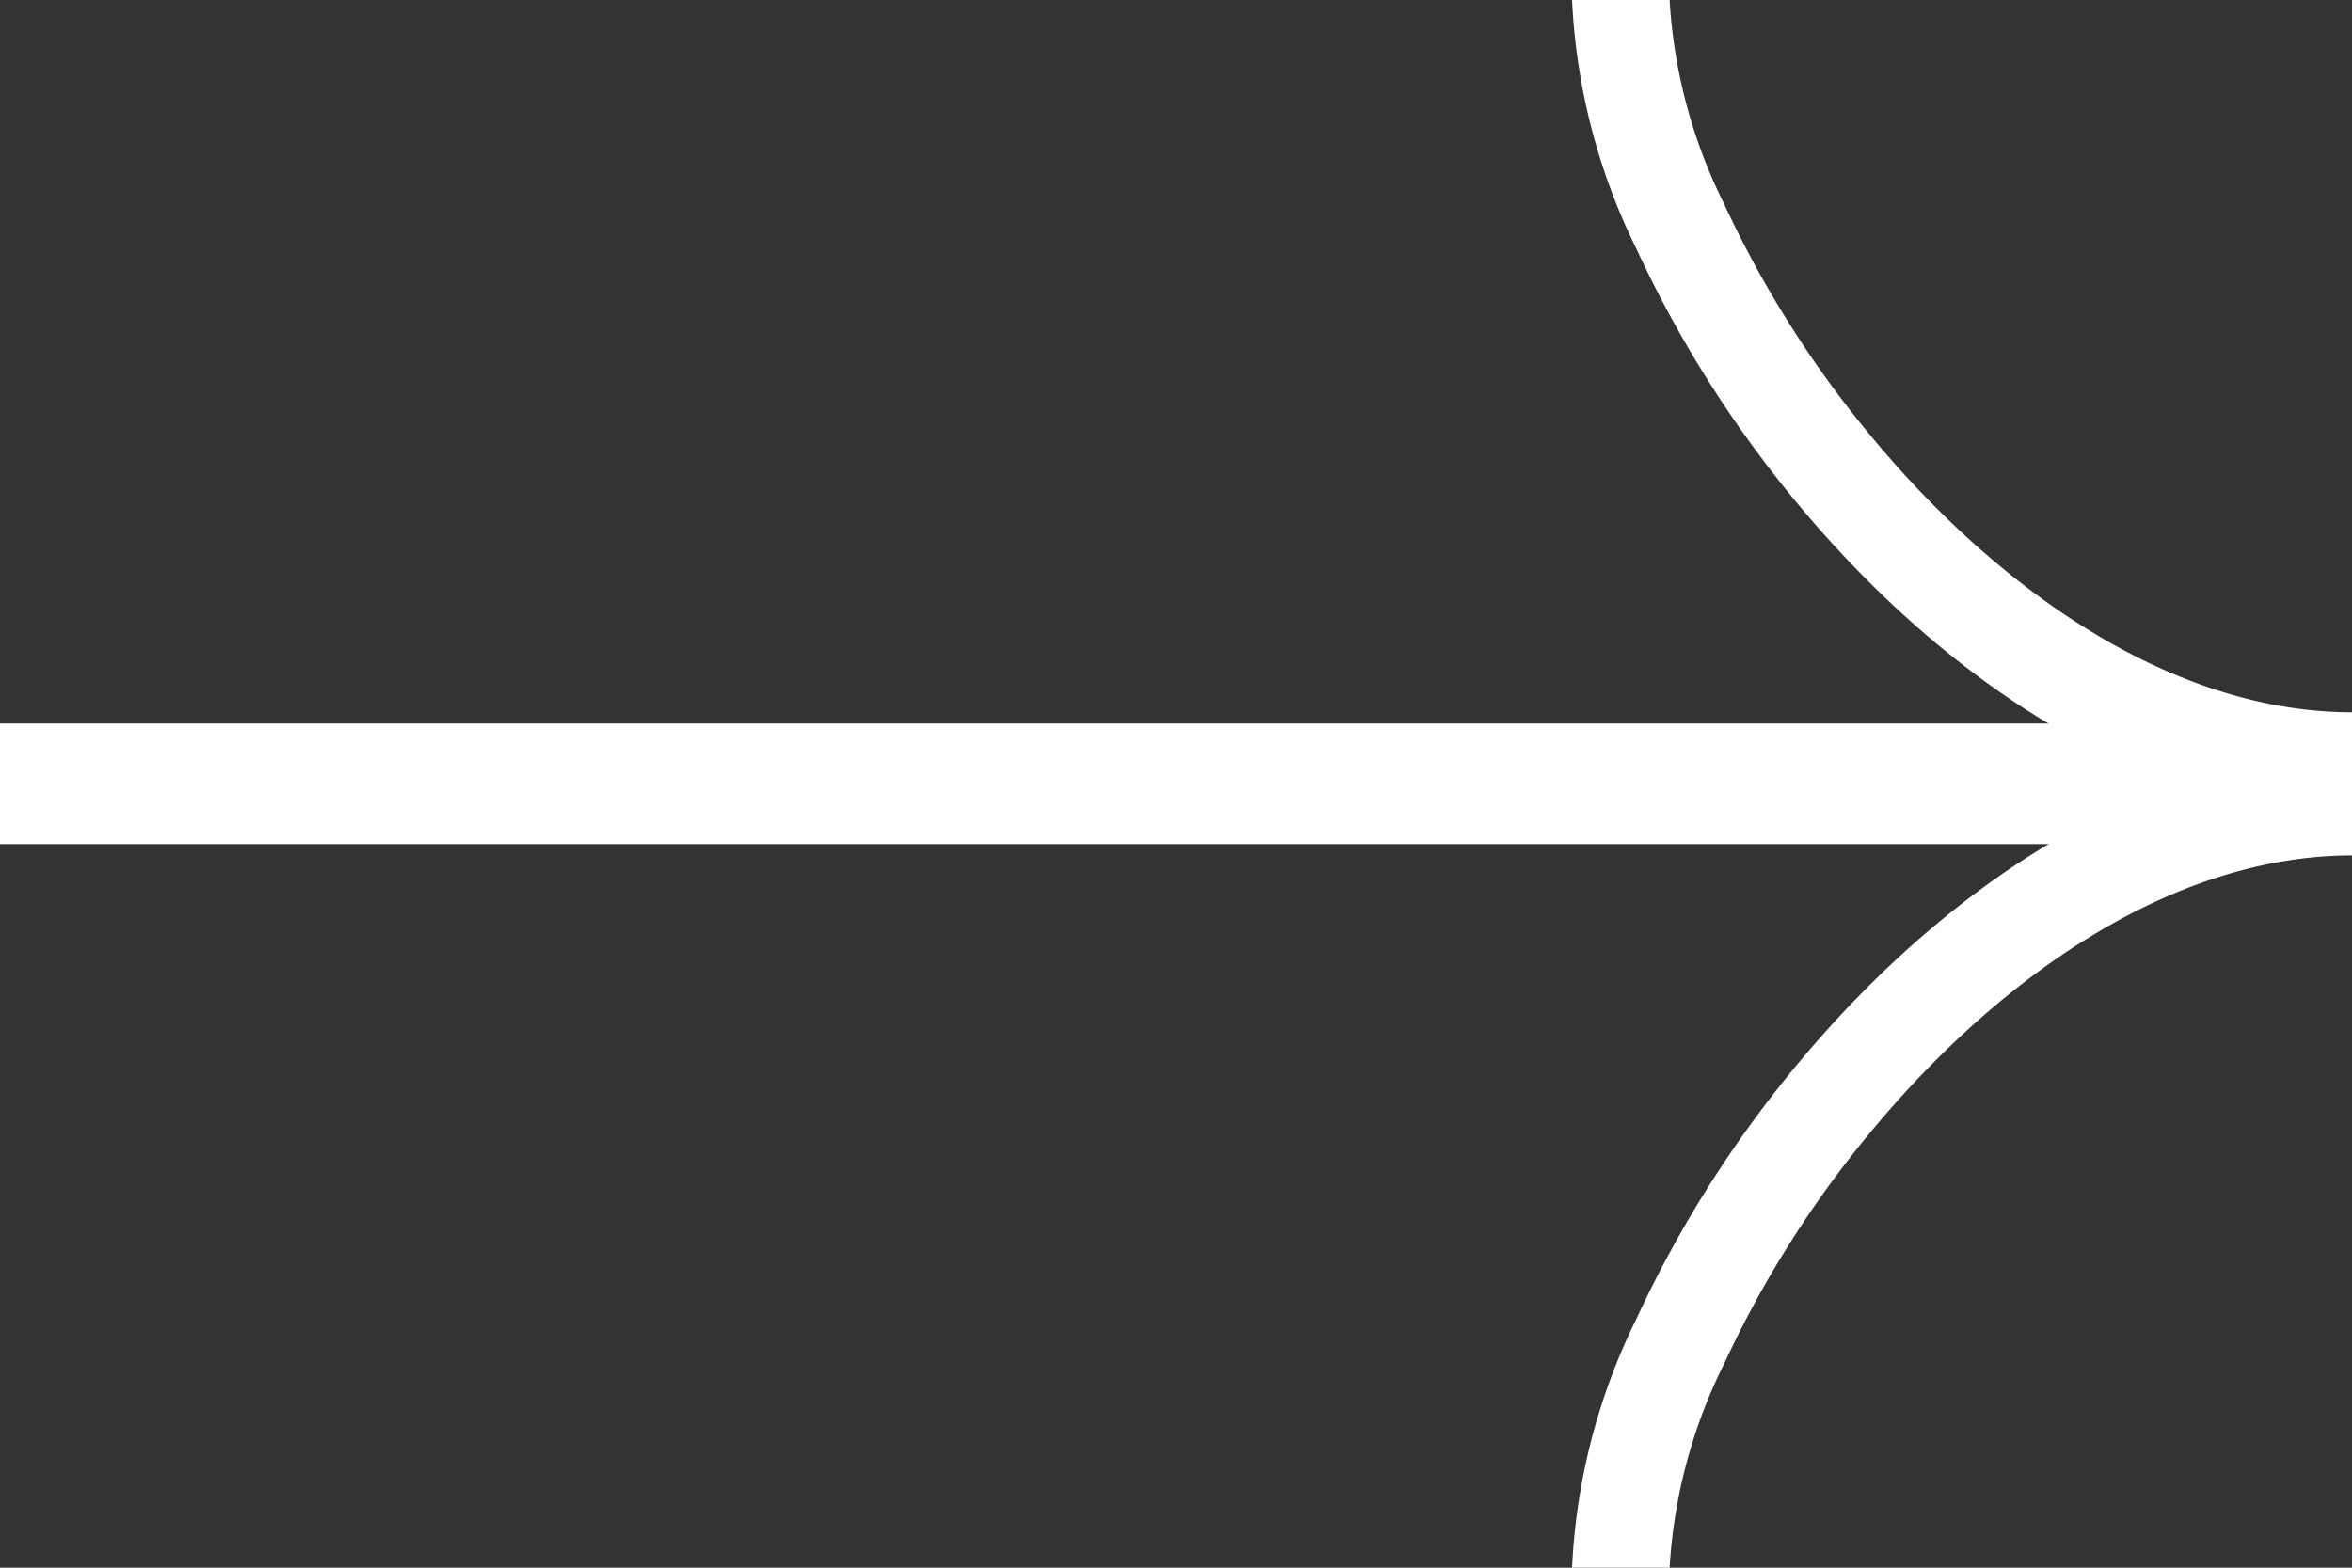 <svg xmlns="http://www.w3.org/2000/svg" width="30" height="20" viewBox="0 0 30 20">
  <rect x="0" y="0" width="30" height="20" fill="#333333" stroke="none"/>
  <g id="グループ_40893" data-name="グループ 40893" transform="translate(-9743.713 -2043.024)">
    <g id="arr" transform="translate(9742.713 2042.024)">
      <path id="パス_868338" data-name="パス 868338" d="M37.911,4.169A8,8,0,0,1,37.093,1h1.244a6.71,6.71,0,0,0,.7,2.611,13.548,13.548,0,0,0,1.946,3.045c1.654,1.962,3.83,3.431,6.062,3.431v1.3c-2.742,0-5.229-1.776-7-3.871A14.853,14.853,0,0,1,37.911,4.169Z" transform="translate(-16.041)" fill="#fff" fill-rule="evenodd"/>
      <path id="パス_868339" data-name="パス 868339" d="M37.911,25.523a8,8,0,0,0-.818,3.169h1.244a6.71,6.71,0,0,1,.7-2.611,13.548,13.548,0,0,1,1.946-3.045c1.654-1.962,3.83-3.431,6.062-3.431v-1.3c-2.742,0-5.229,1.776-7,3.871A14.852,14.852,0,0,0,37.911,25.523Z" transform="translate(-16.041 -7.692)" fill="#fff" fill-rule="evenodd"/>
      <path id="パス_868340" data-name="パス 868340" d="M1,17.615H31v1.538H1Z" transform="translate(0 -7.385)" fill="#fff" fill-rule="evenodd"/>
      <path id="パス_868341" data-name="パス 868341" d="M37.911,4.169A8,8,0,0,1,37.093,1h1.244a6.71,6.71,0,0,0,.7,2.611,13.548,13.548,0,0,0,1.946,3.045c1.654,1.962,3.83,3.431,6.062,3.431v1.3c-2.742,0-5.229-1.776-7-3.871A14.853,14.853,0,0,1,37.911,4.169Z" transform="translate(-16.041)" fill="none" fill-rule="evenodd"/>
      <path id="パス_868342" data-name="パス 868342" d="M37.911,25.523a8,8,0,0,0-.818,3.169h1.244a6.71,6.71,0,0,1,.7-2.611,13.548,13.548,0,0,1,1.946-3.045c1.654-1.962,3.83-3.431,6.062-3.431v-1.3c-2.742,0-5.229,1.776-7,3.871A14.852,14.852,0,0,0,37.911,25.523Z" transform="translate(-16.041 -7.692)" fill="none" fill-rule="evenodd"/>
      <path id="パス_868343" data-name="パス 868343" d="M1,17.615H31v1.538H1Z" transform="translate(0 -7.385)" fill="none" fill-rule="evenodd"/>
    </g>
  </g>
</svg>
